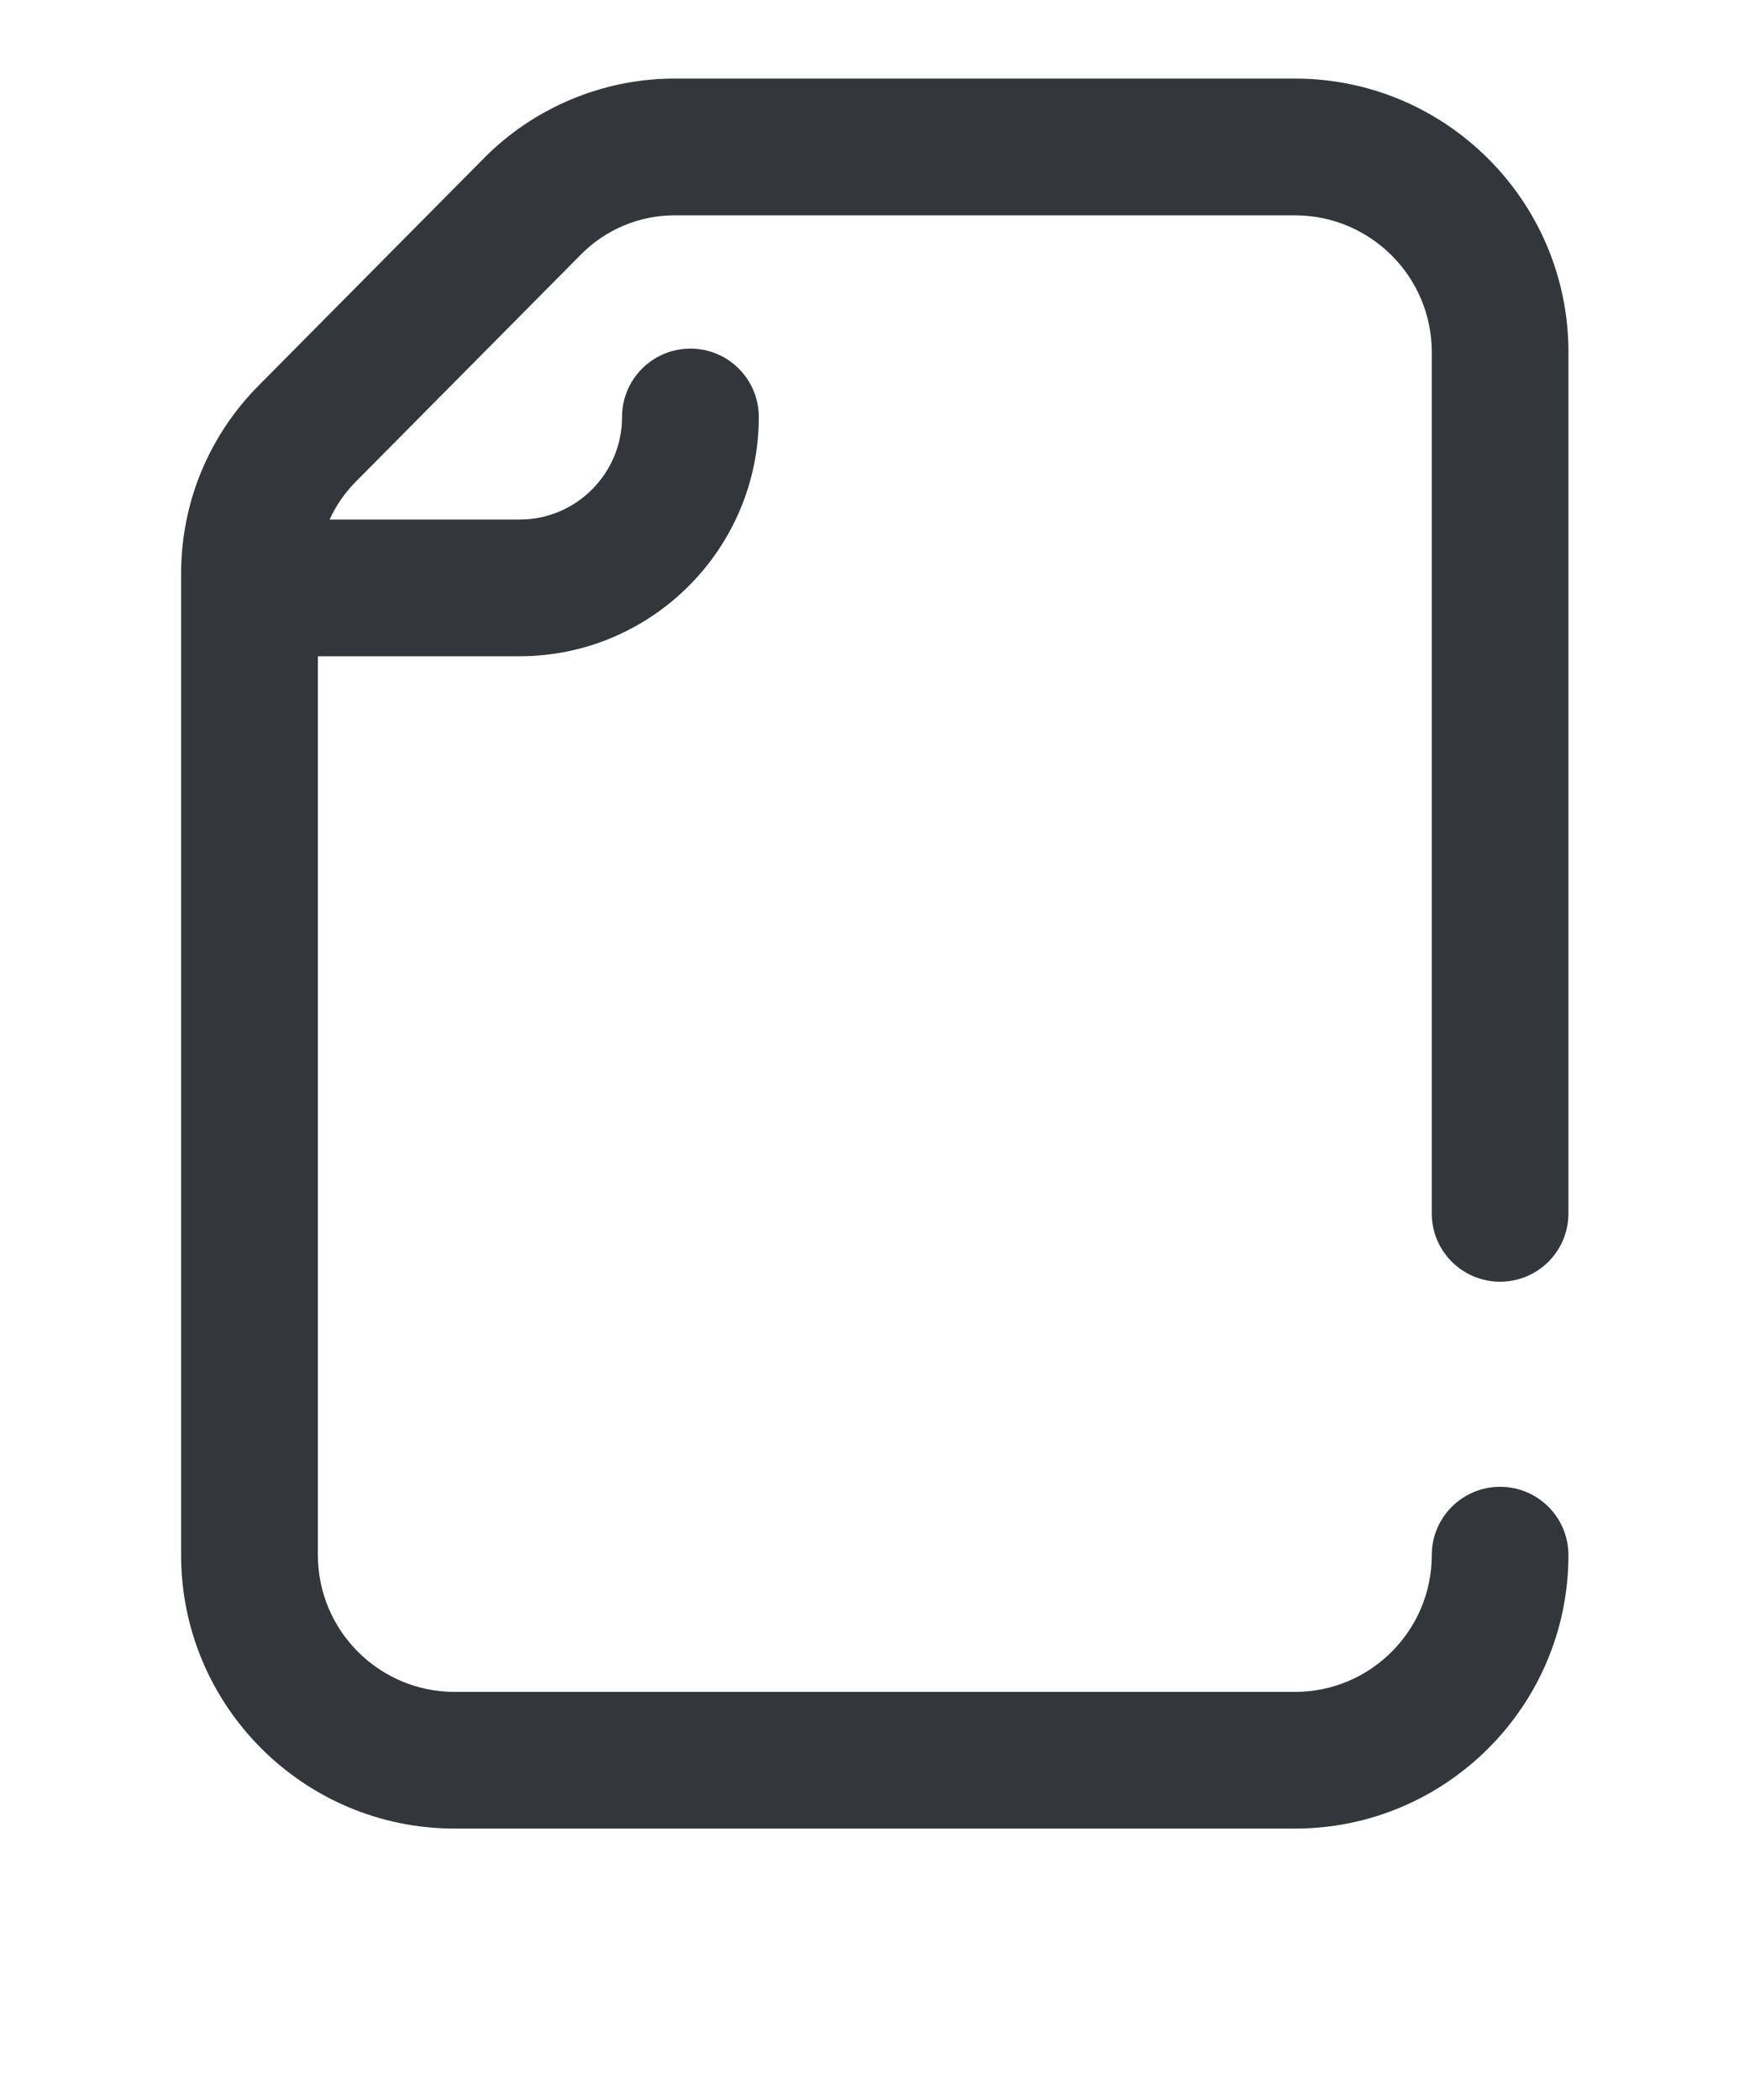 <svg width="20" height="24" viewBox="0 0 20 24" fill="none" xmlns="http://www.w3.org/2000/svg">
<g clip-path="url(#clip0_1527_10403)">
<path d="M17.144 14.648C17.576 14.648 17.925 14.299 17.925 13.867V4.023C17.925 2.3 16.523 0.898 14.8 0.898H7.706C6.896 0.898 6.105 1.228 5.536 1.803L2.956 4.406C2.385 4.982 2.07 5.746 2.07 6.557V17.773C2.07 19.497 3.472 20.898 5.195 20.898H14.8C16.523 20.898 17.925 19.497 17.925 17.773C17.925 17.342 17.576 16.992 17.144 16.992C16.713 16.992 16.363 17.342 16.363 17.773C16.363 18.635 15.662 19.336 14.8 19.336H5.195C4.334 19.336 3.633 18.635 3.633 17.773V7.5H5.938C7.445 7.5 8.672 6.273 8.672 4.766C8.672 4.334 8.322 3.984 7.891 3.984C7.459 3.984 7.109 4.334 7.109 4.766C7.109 5.412 6.584 5.938 5.938 5.938H3.767C3.839 5.779 3.939 5.633 4.065 5.506L6.645 2.903C6.924 2.622 7.31 2.461 7.706 2.461H14.8C15.662 2.461 16.363 3.162 16.363 4.023V13.867C16.363 14.299 16.713 14.648 17.144 14.648Z" fill="#33363A"/>
</g>
<defs>
<clipPath id="clip0_1527_10403">
<rect width="20" height="20" fill="white" transform="translate(0 0.898)"/>
</clipPath>
</defs>
</svg>
